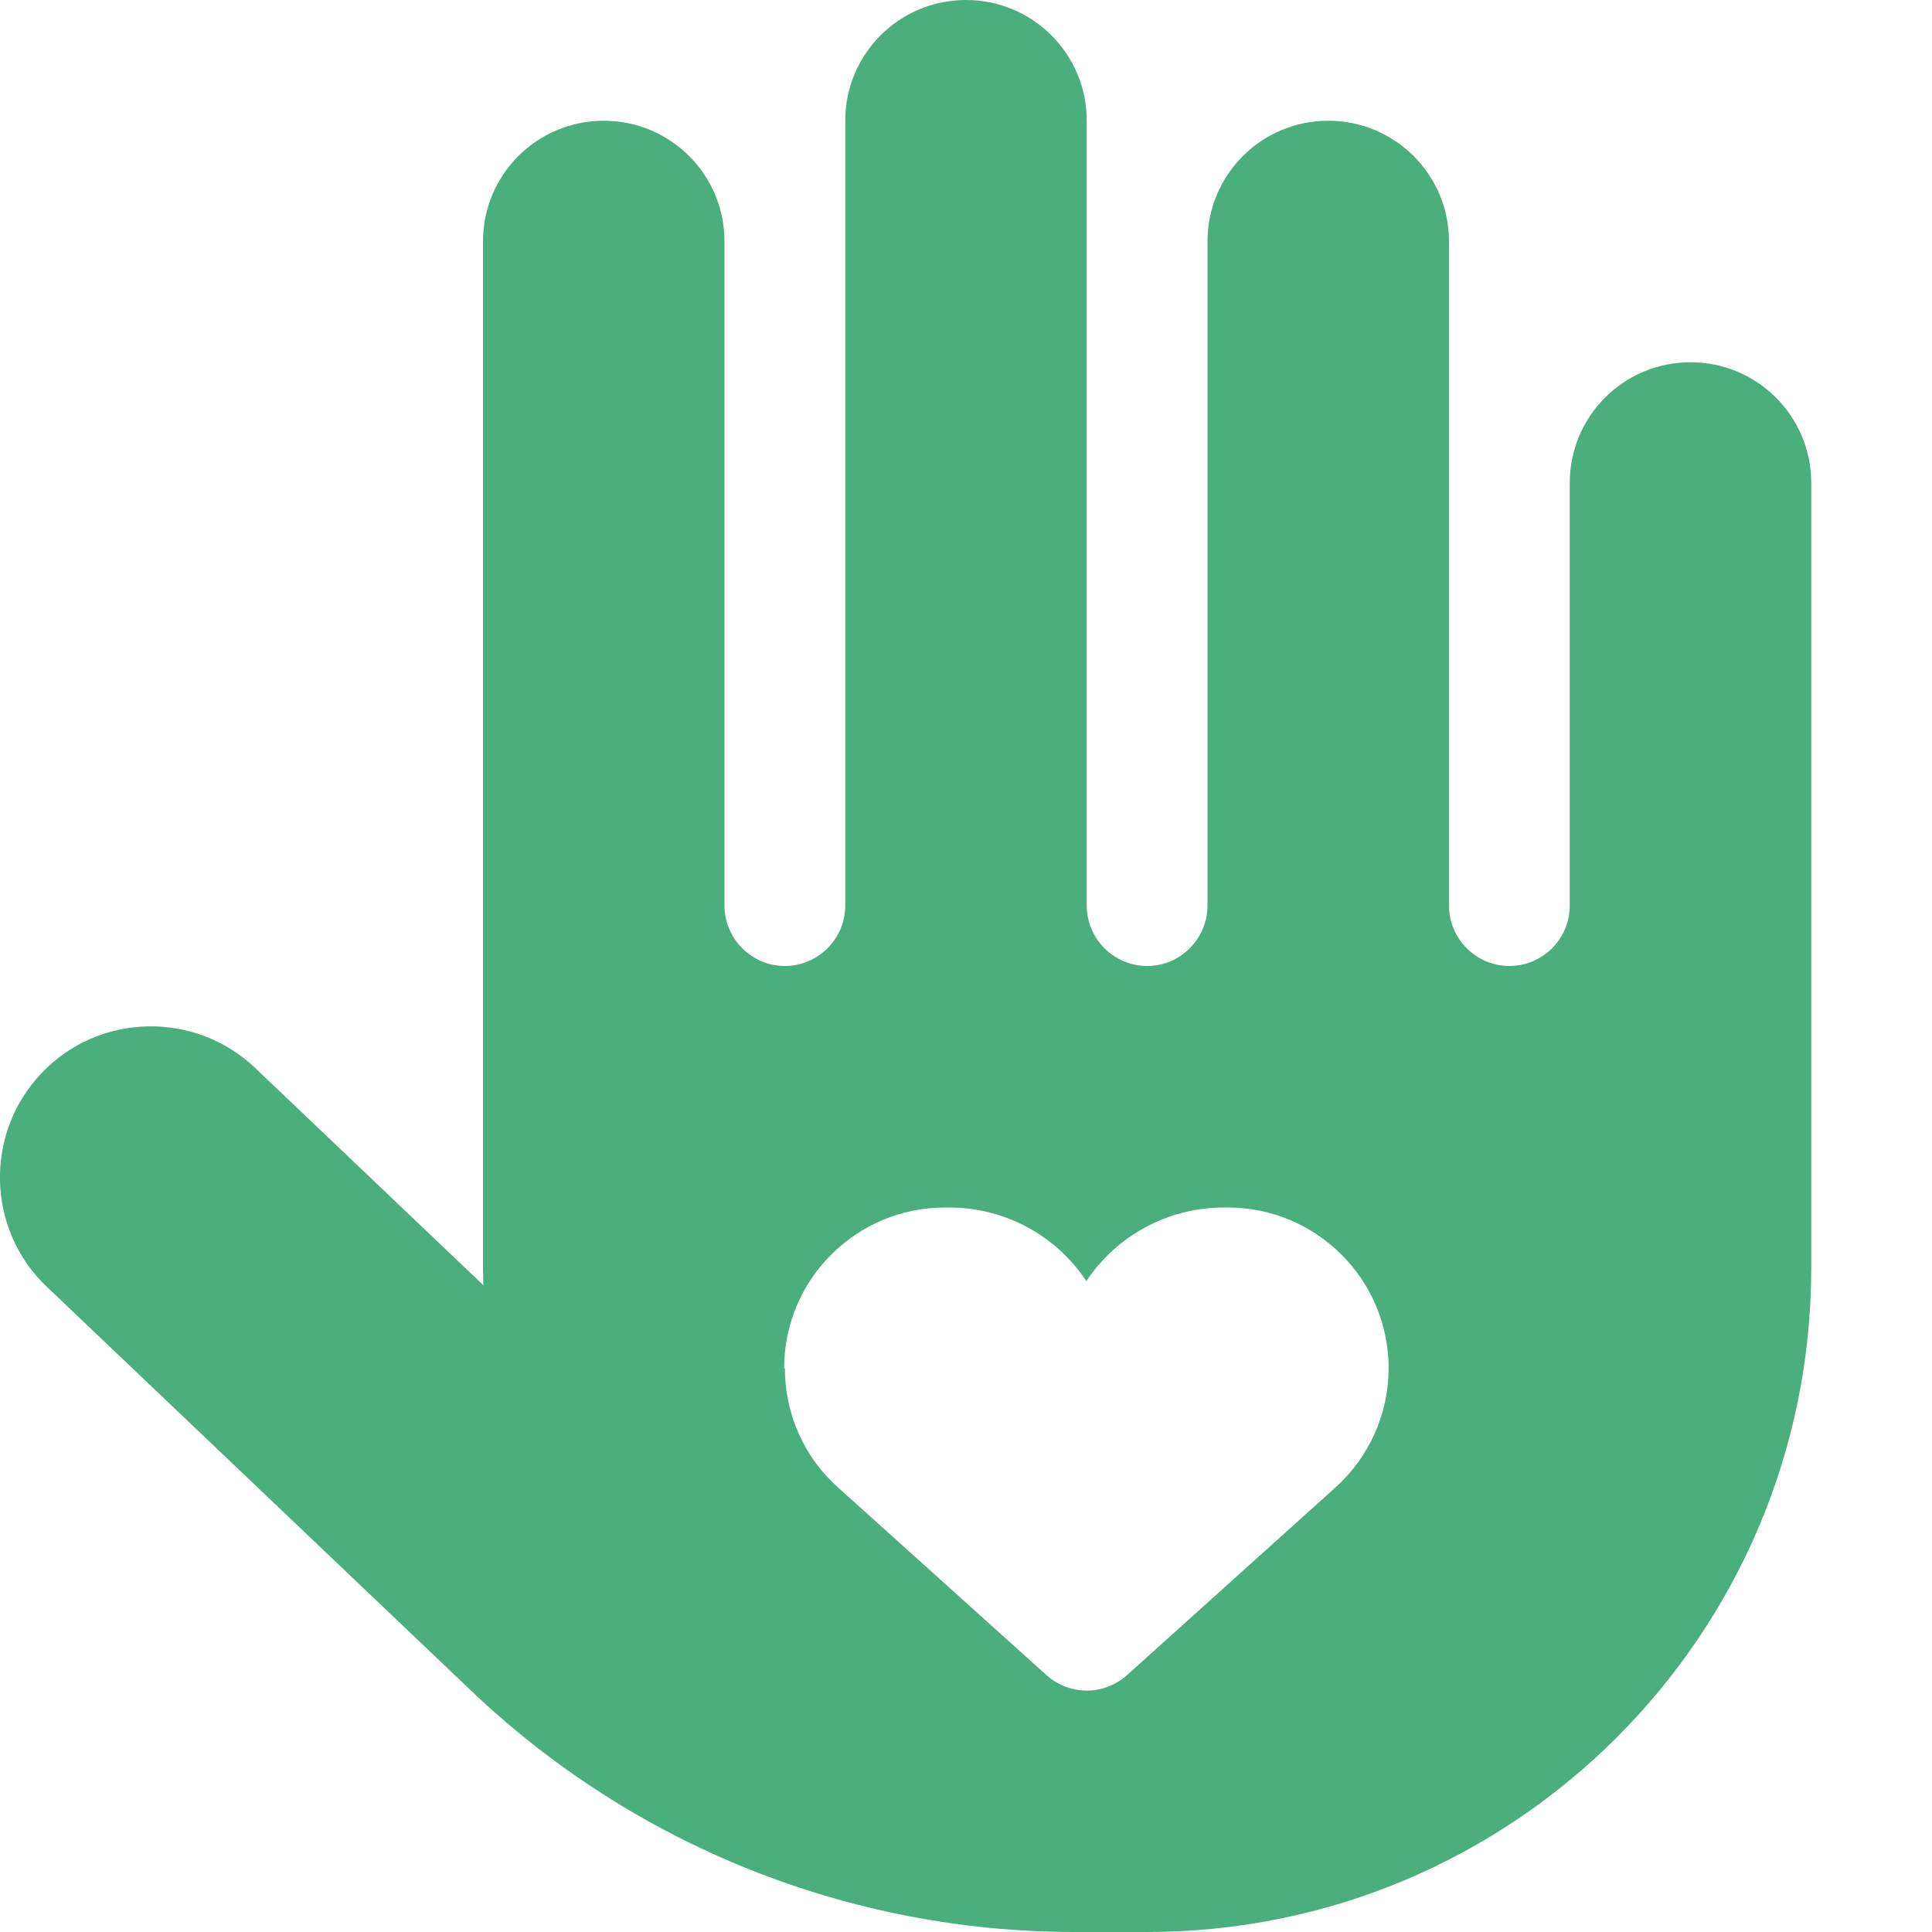 <svg width="512" height="512" viewBox="0 0 512 512" fill="none" xmlns="http://www.w3.org/2000/svg">
<g clip-path="url(#clip0_1_45645)">
<path d="M256 0C273.7 0 288 14.3 288 32V240C288 248.8 295.2 256 304 256C312.8 256 320 248.8 320 240V64C320 46.3 334.3 32 352 32C369.7 32 384 46.3 384 64V240C384 248.8 391.2 256 400 256C408.8 256 416 248.8 416 240V128C416 110.3 430.3 96 448 96C465.7 96 480 110.3 480 128V336C480 433.2 401.2 512 304 512H284.8C225.2 512 167.9 489.1 124.8 448L12.4 341C-3.6 325.8 -4.2 300.4 11 284.4C26.2 268.4 51.6 267.8 67.6 283L128.1 340.6C128.1 339.1 128 337.5 128 336V64C128 46.3 142.3 32 160 32C177.7 32 192 46.3 192 64V240C192 248.8 199.2 256 208 256C216.8 256 224 248.8 224 240V32C224 14.3 238.3 0 256 0ZM208 362.6C208 374.7 213.1 386.2 222.1 394.2L277.3 443.9C283.4 449.4 292.6 449.4 298.7 443.9L353.9 394.2C362.9 386.1 368 374.6 368 362.6C368 339.1 348.9 320 325.4 320H324.3C309.7 320 296 327.3 287.9 339.5C279.8 327.3 266.2 320 251.5 320H250.4C226.9 320 207.8 339.1 207.8 362.6H208Z" fill="#4AAE7E"/>
</g>
<defs>
<clipPath id="clip0_1_45645">
<rect width="512" height="512" fill="white"/>
</clipPath>
</defs>
</svg>
